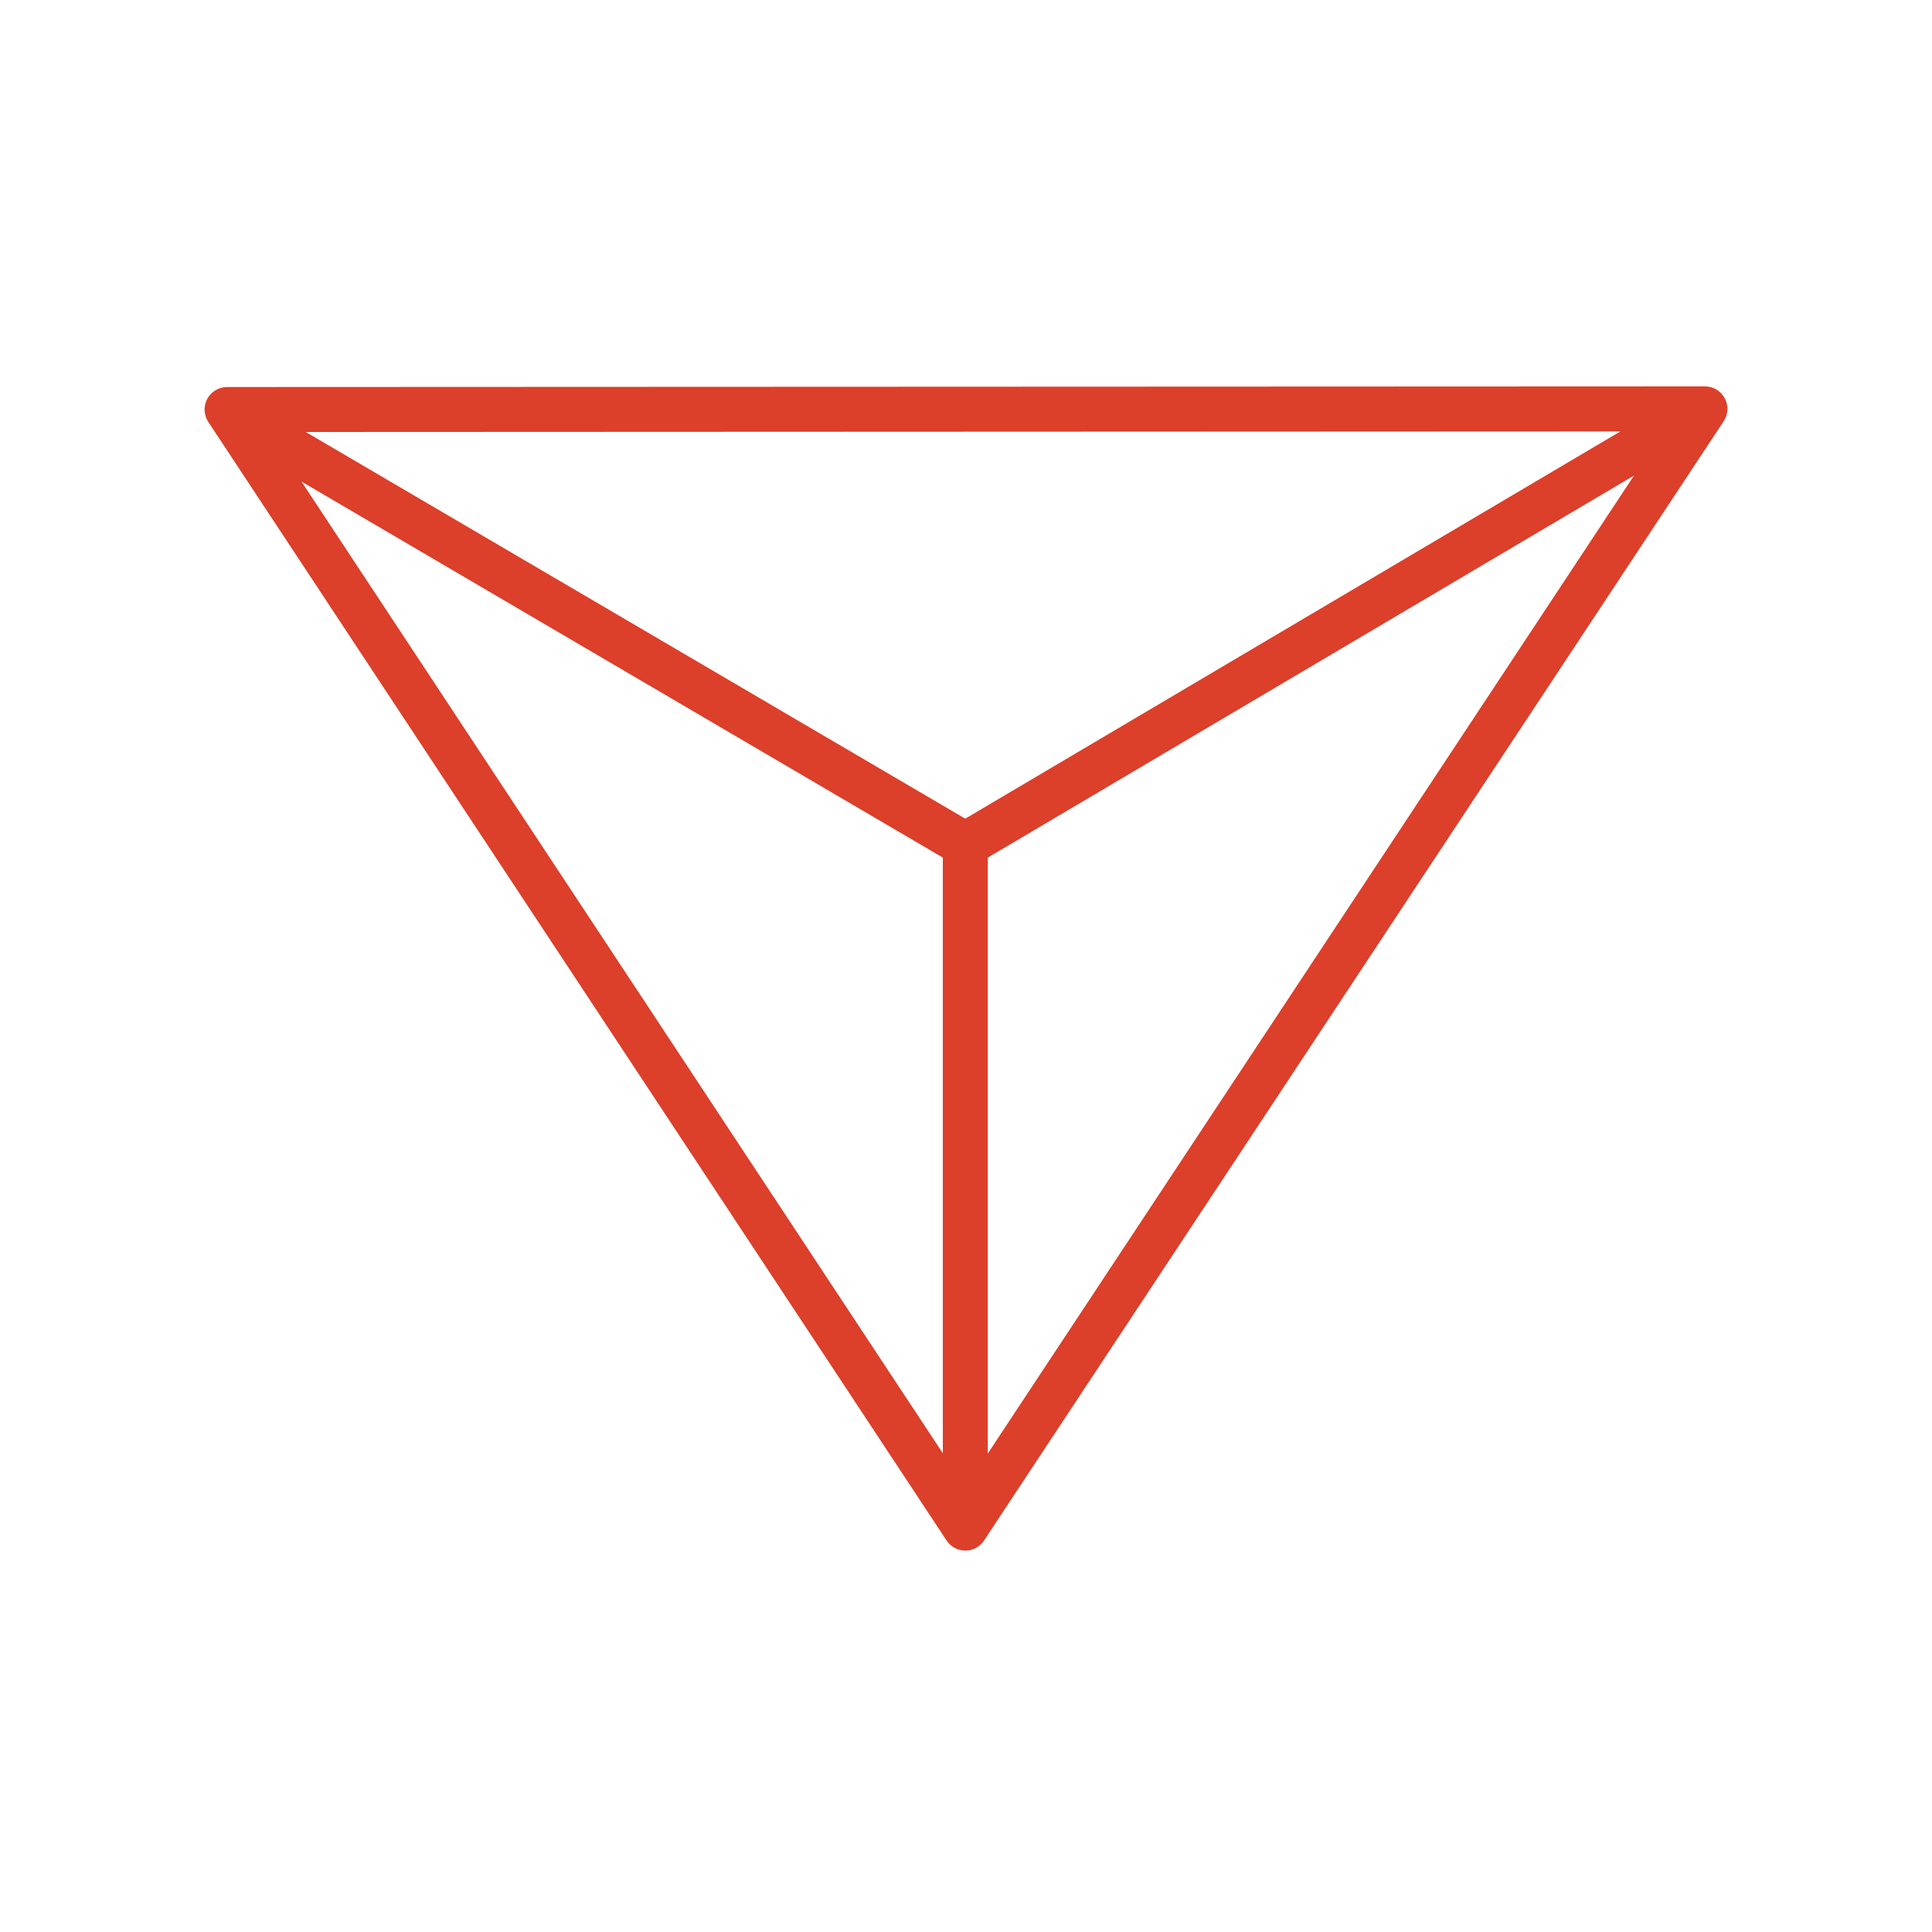 <svg width="85" height="85" viewBox="0 0 85 85" fill="none" xmlns="http://www.w3.org/2000/svg">
<rect width="85" height="85" fill="white"/>
<path fill-rule="evenodd" clip-rule="evenodd" d="M43.459 37.731L71.889 20.923L43.459 63.949V37.731ZM41.481 37.731V63.939L13.264 21.187L41.481 37.731ZM42.467 36.018L13.453 19.006L71.288 18.981L42.467 36.018ZM75.882 17.521C75.709 17.2 75.375 17 75.009 17L9.989 17.027C9.625 17.029 9.291 17.23 9.118 17.549C8.945 17.871 8.963 18.259 9.164 18.563L41.645 67.776C41.828 68.051 42.137 68.219 42.473 68.221C42.802 68.221 43.112 68.053 43.294 67.776L75.836 18.532C76.037 18.23 76.055 17.84 75.882 17.521V17.521Z" fill="#DC3F2A"/>
</svg>

